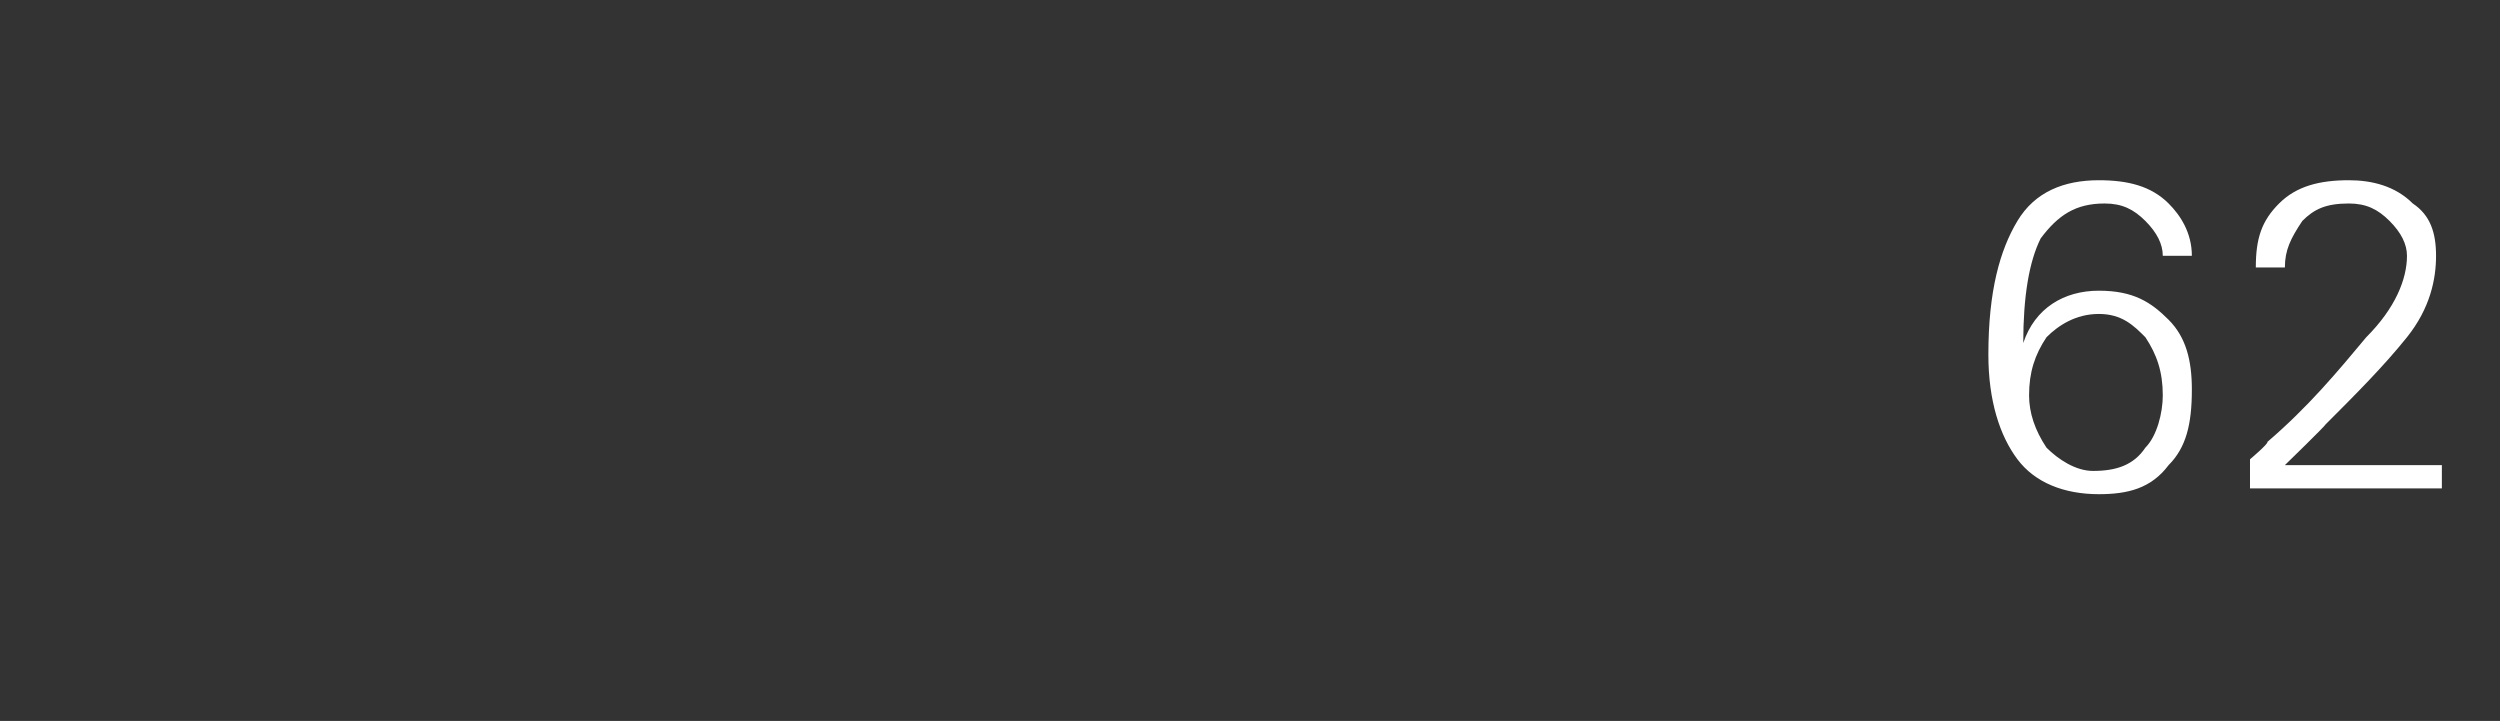 <?xml version="1.0" standalone="no"?><!DOCTYPE svg PUBLIC "-//W3C//DTD SVG 1.1//EN" "http://www.w3.org/Graphics/SVG/1.1/DTD/svg11.dtd"><svg xmlns="http://www.w3.org/2000/svg" version="1.1" width="43px" height="12.4px" viewBox="0 -3 43 12.4" style="top:-3px"><rect x="0" y="-3" width="43" height="12.4" fill="#333333" stroke="none"/>  <desc>62</desc>  <defs/>  <g id="Polygon128136">    <path d="M 35.1 1.1 C 34.9 1.5 34.8 2.1 34.8 2.9 C 35 2.3 35.5 2 36.1 2 C 36.7 2 37 2.2 37.3 2.5 C 37.6 2.8 37.7 3.2 37.7 3.7 C 37.7 4.3 37.6 4.7 37.3 5 C 37 5.4 36.6 5.5 36.1 5.5 C 35.5 5.5 35 5.3 34.7 4.9 C 34.4 4.5 34.2 3.9 34.2 3.1 C 34.2 2 34.4 1.3 34.7 0.8 C 35 0.3 35.5 0.1 36.1 0.1 C 36.6 0.1 37 0.2 37.3 0.5 C 37.5 0.7 37.7 1 37.7 1.4 C 37.7 1.4 37.2 1.4 37.2 1.4 C 37.2 1.2 37.1 1 36.9 0.8 C 36.7 0.6 36.5 0.5 36.2 0.5 C 35.7 0.5 35.4 0.7 35.1 1.1 C 35.1 1.1 35.1 1.1 35.1 1.1 Z M 35.2 2.8 C 35 3.1 34.9 3.4 34.9 3.8 C 34.9 4.1 35 4.4 35.2 4.7 C 35.4 4.9 35.7 5.1 36 5.1 C 36.4 5.1 36.7 5 36.9 4.7 C 37.1 4.5 37.2 4.1 37.2 3.8 C 37.2 3.4 37.1 3.1 36.9 2.8 C 36.7 2.6 36.5 2.4 36.1 2.4 C 35.7 2.4 35.4 2.6 35.2 2.8 C 35.2 2.8 35.2 2.8 35.2 2.8 Z M 38.7 4.9 C 38.7 4.9 39.02 4.63 39 4.6 C 39.7 4 40.2 3.4 40.7 2.8 C 41.2 2.3 41.4 1.8 41.4 1.4 C 41.4 1.2 41.3 1 41.1 0.8 C 40.9 0.6 40.7 0.5 40.4 0.5 C 40 0.5 39.8 0.6 39.6 0.8 C 39.4 1.1 39.3 1.3 39.3 1.6 C 39.3 1.6 38.8 1.6 38.8 1.6 C 38.8 1.1 38.9 0.8 39.2 0.5 C 39.5 0.2 39.9 0.1 40.4 0.1 C 40.8 0.1 41.2 0.2 41.5 0.5 C 41.8 0.7 41.9 1 41.9 1.4 C 41.9 1.8 41.8 2.3 41.4 2.8 C 41 3.3 40.5 3.8 40 4.3 C 40 4.32 39.3 5 39.3 5 L 42 5 L 42 5.4 L 38.7 5.4 L 38.7 4.9 Z " stroke="none" fill="#fff"/>  </g></svg>